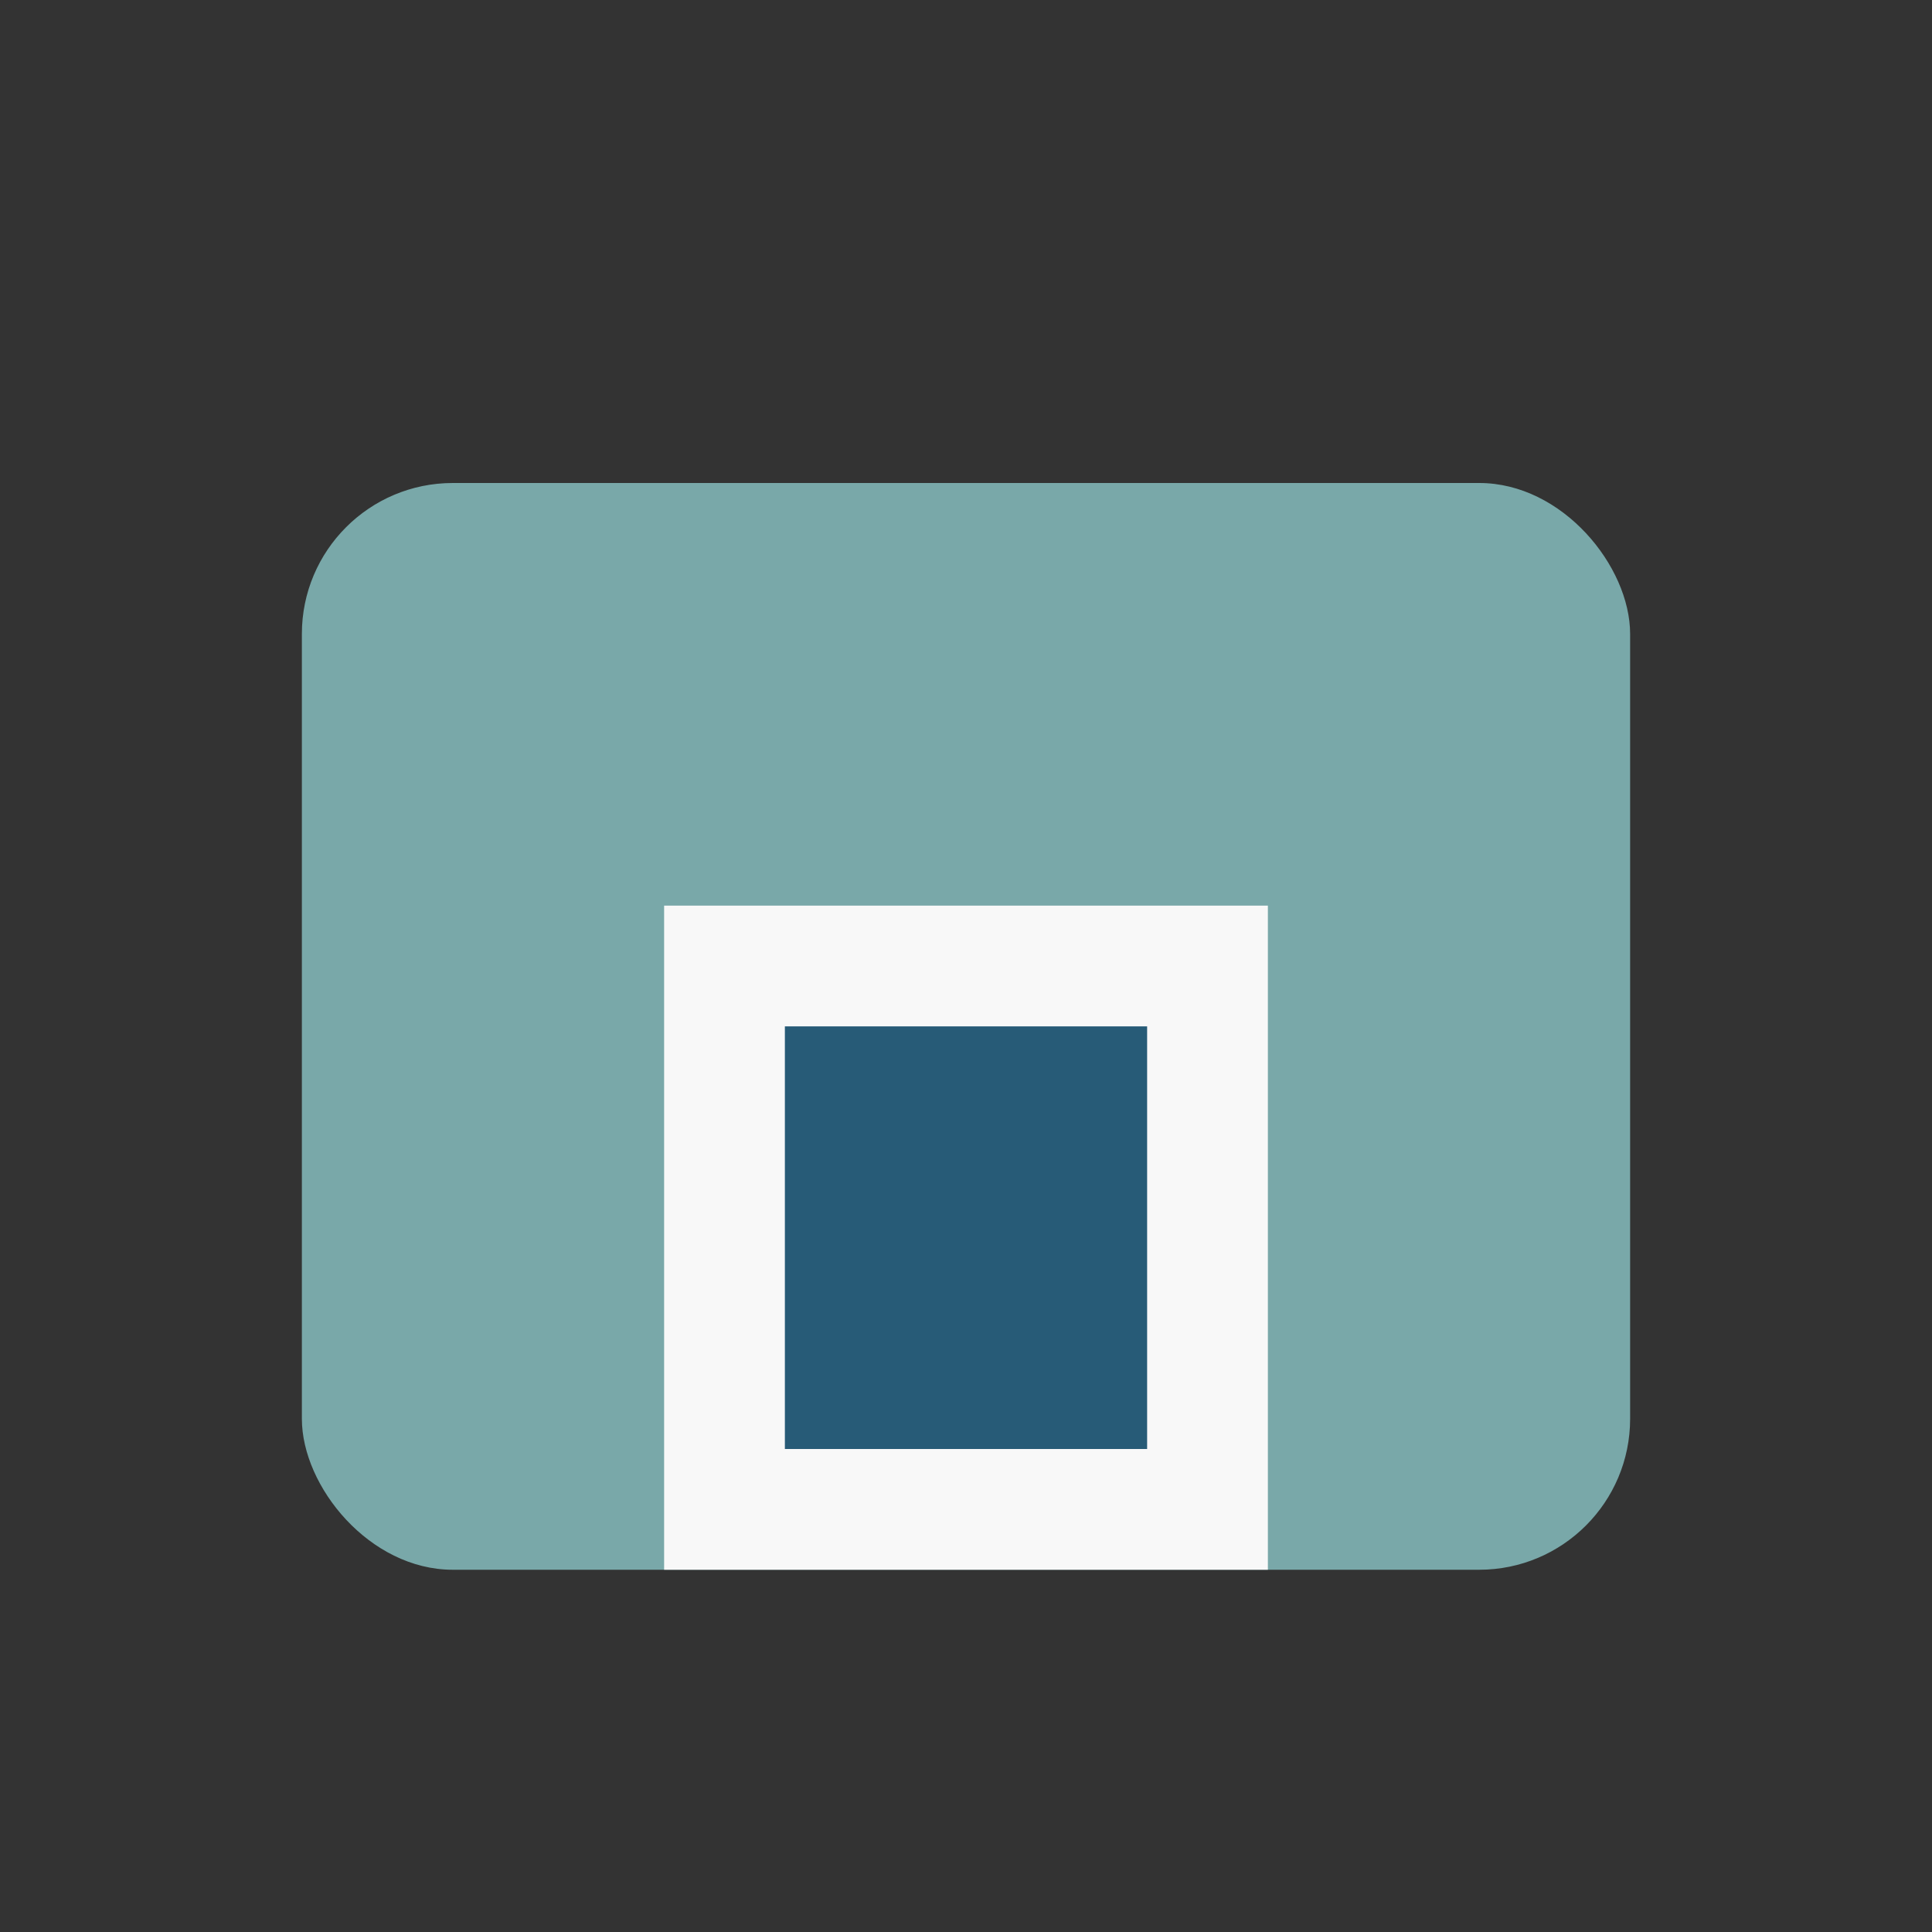 <?xml version="1.0" encoding="UTF-8"?>
<svg xmlns="http://www.w3.org/2000/svg" width="32" height="32" viewBox="0 0 32 32"><rect x="0" y="0" width="32" height="32" fill="#333333" stroke="none"/><rect x="5" y="8" width="22" height="18" rx="2.5" fill="#79A8A9"/><rect x="11" y="15" width="10" height="11" fill="#F8F8F8"/><rect x="13" y="17" width="6" height="7" fill="#275B77"/></svg>